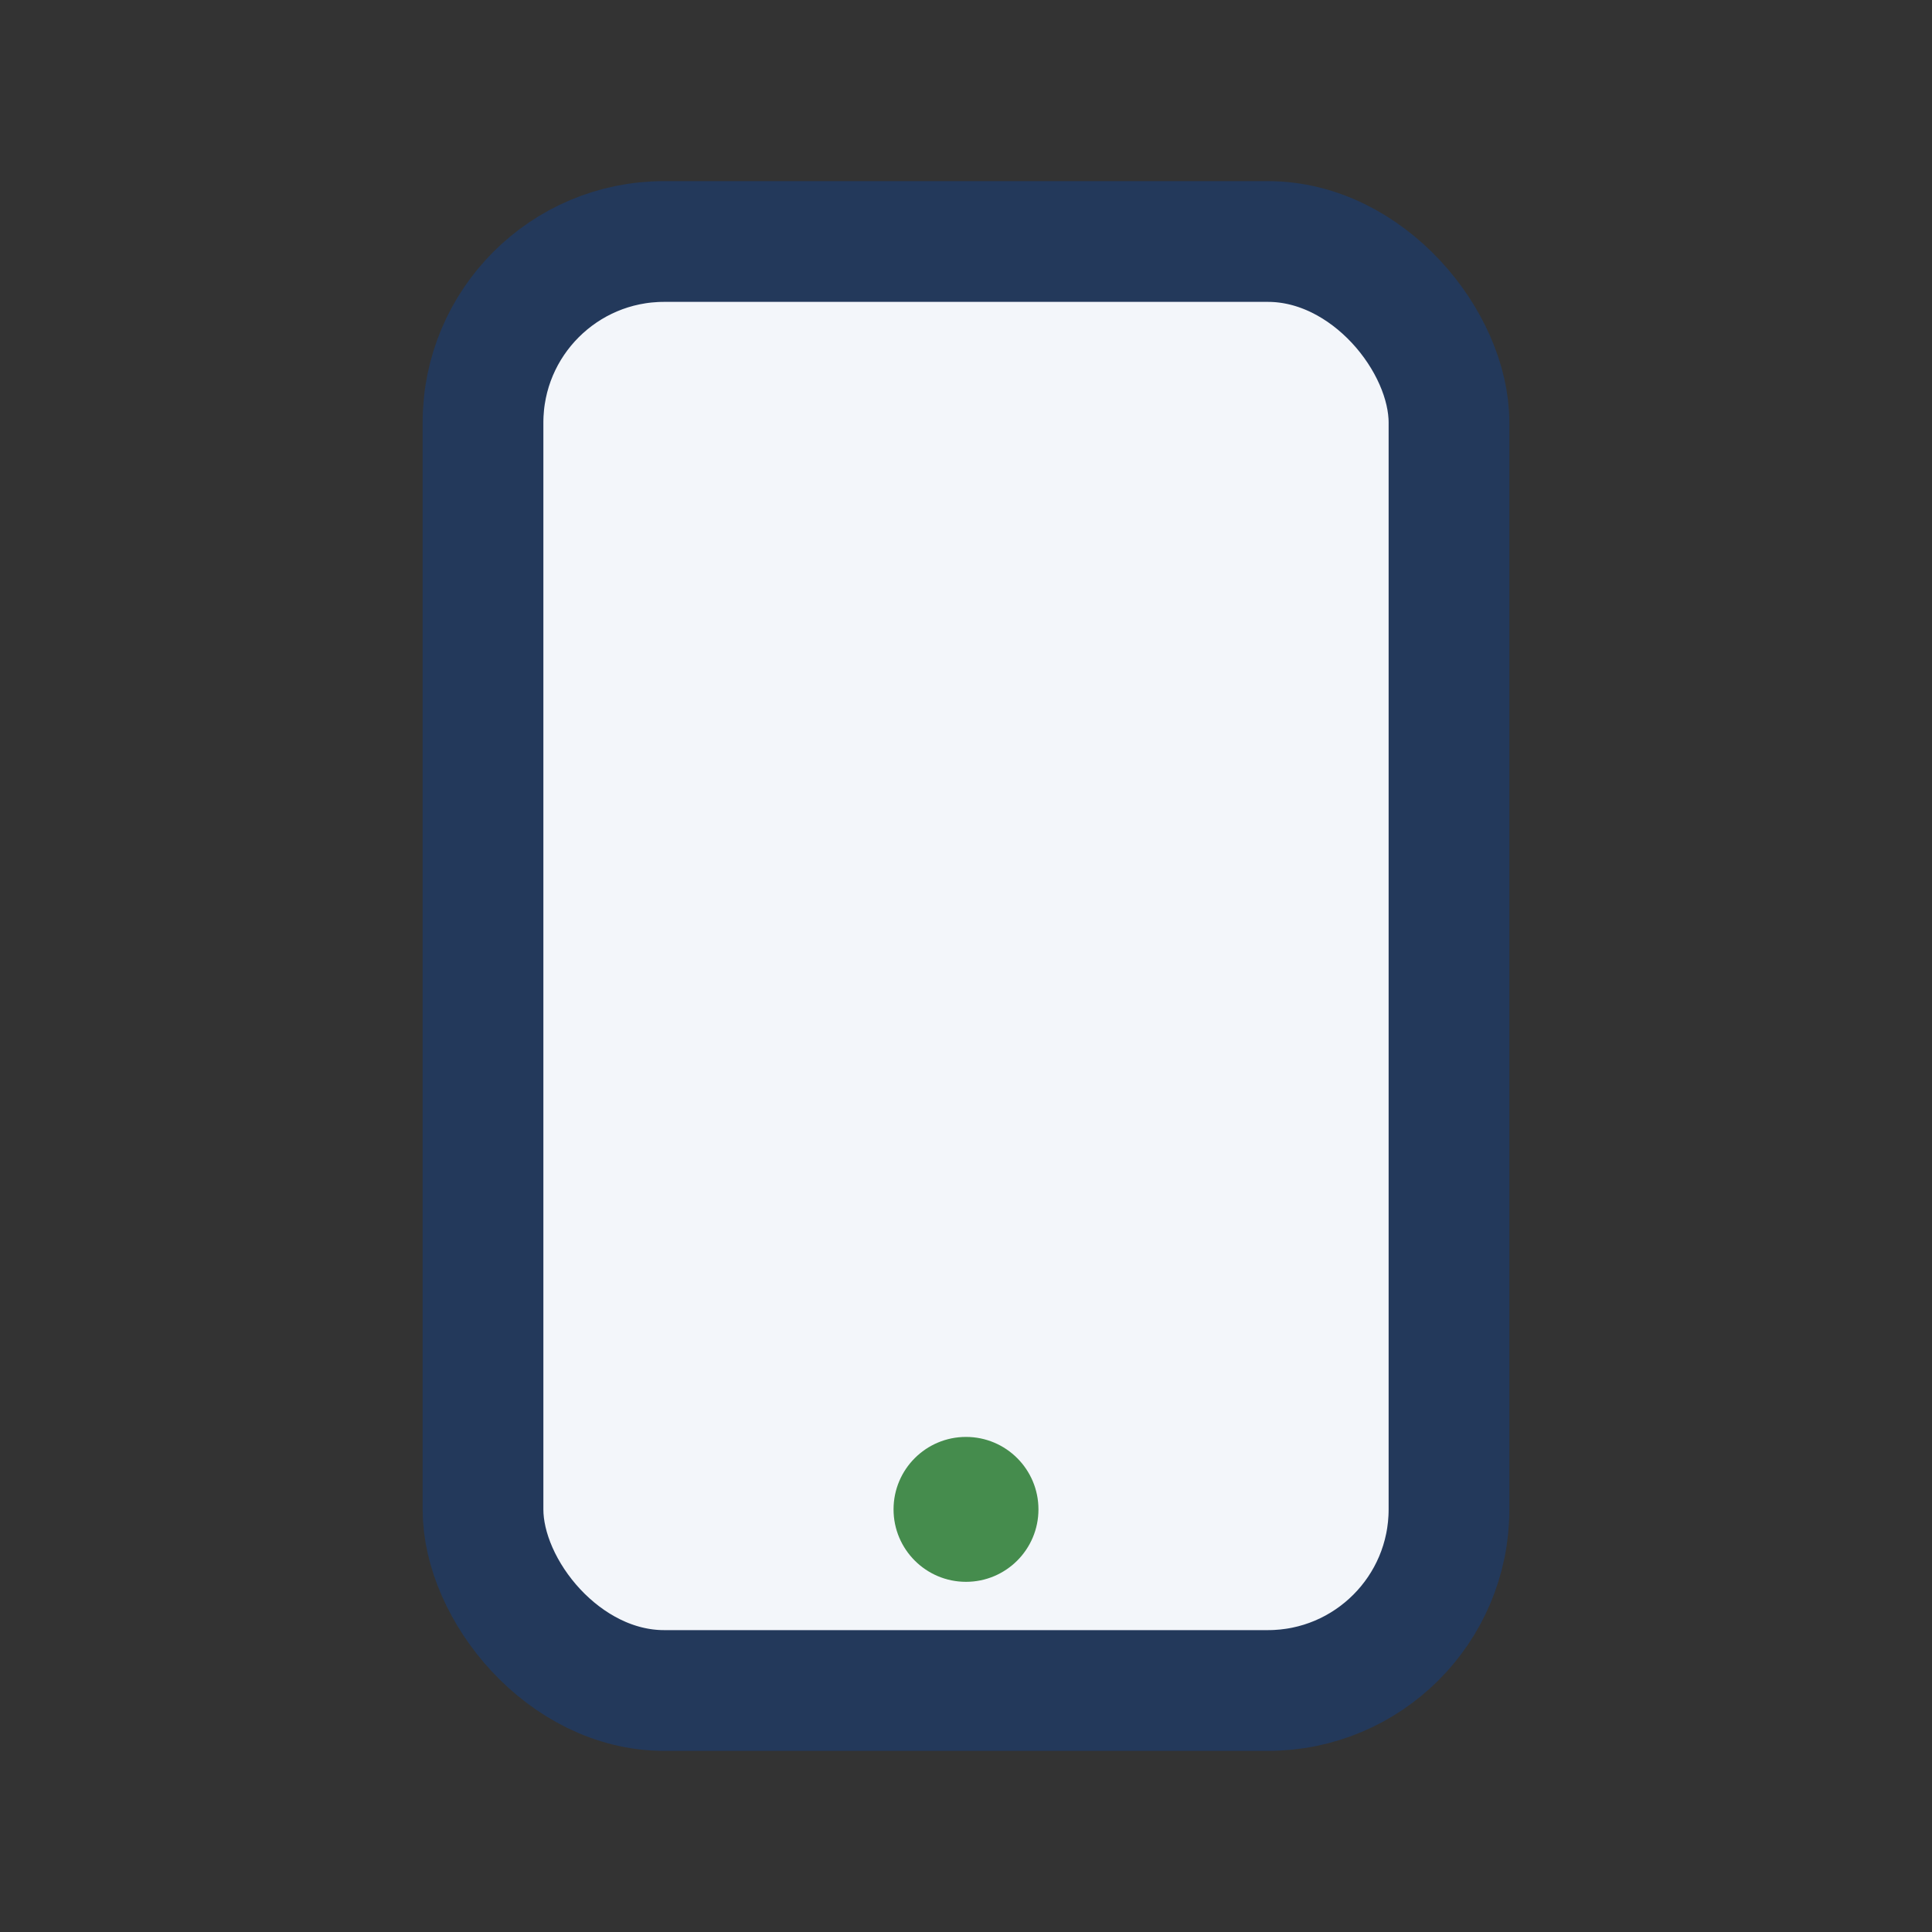 <?xml version="1.0" encoding="UTF-8"?>
<svg xmlns="http://www.w3.org/2000/svg" width="32" height="32" viewBox="0 0 32 32"><rect x="0" y="0" width="32" height="32" fill="#333333" stroke="none"/><rect x="8" y="4" width="16" height="24" rx="3" fill="#F3F6FA" stroke="#23395B" stroke-width="2"/><circle cx="16" cy="25" r="1.2" fill="#458C4D"/></svg>